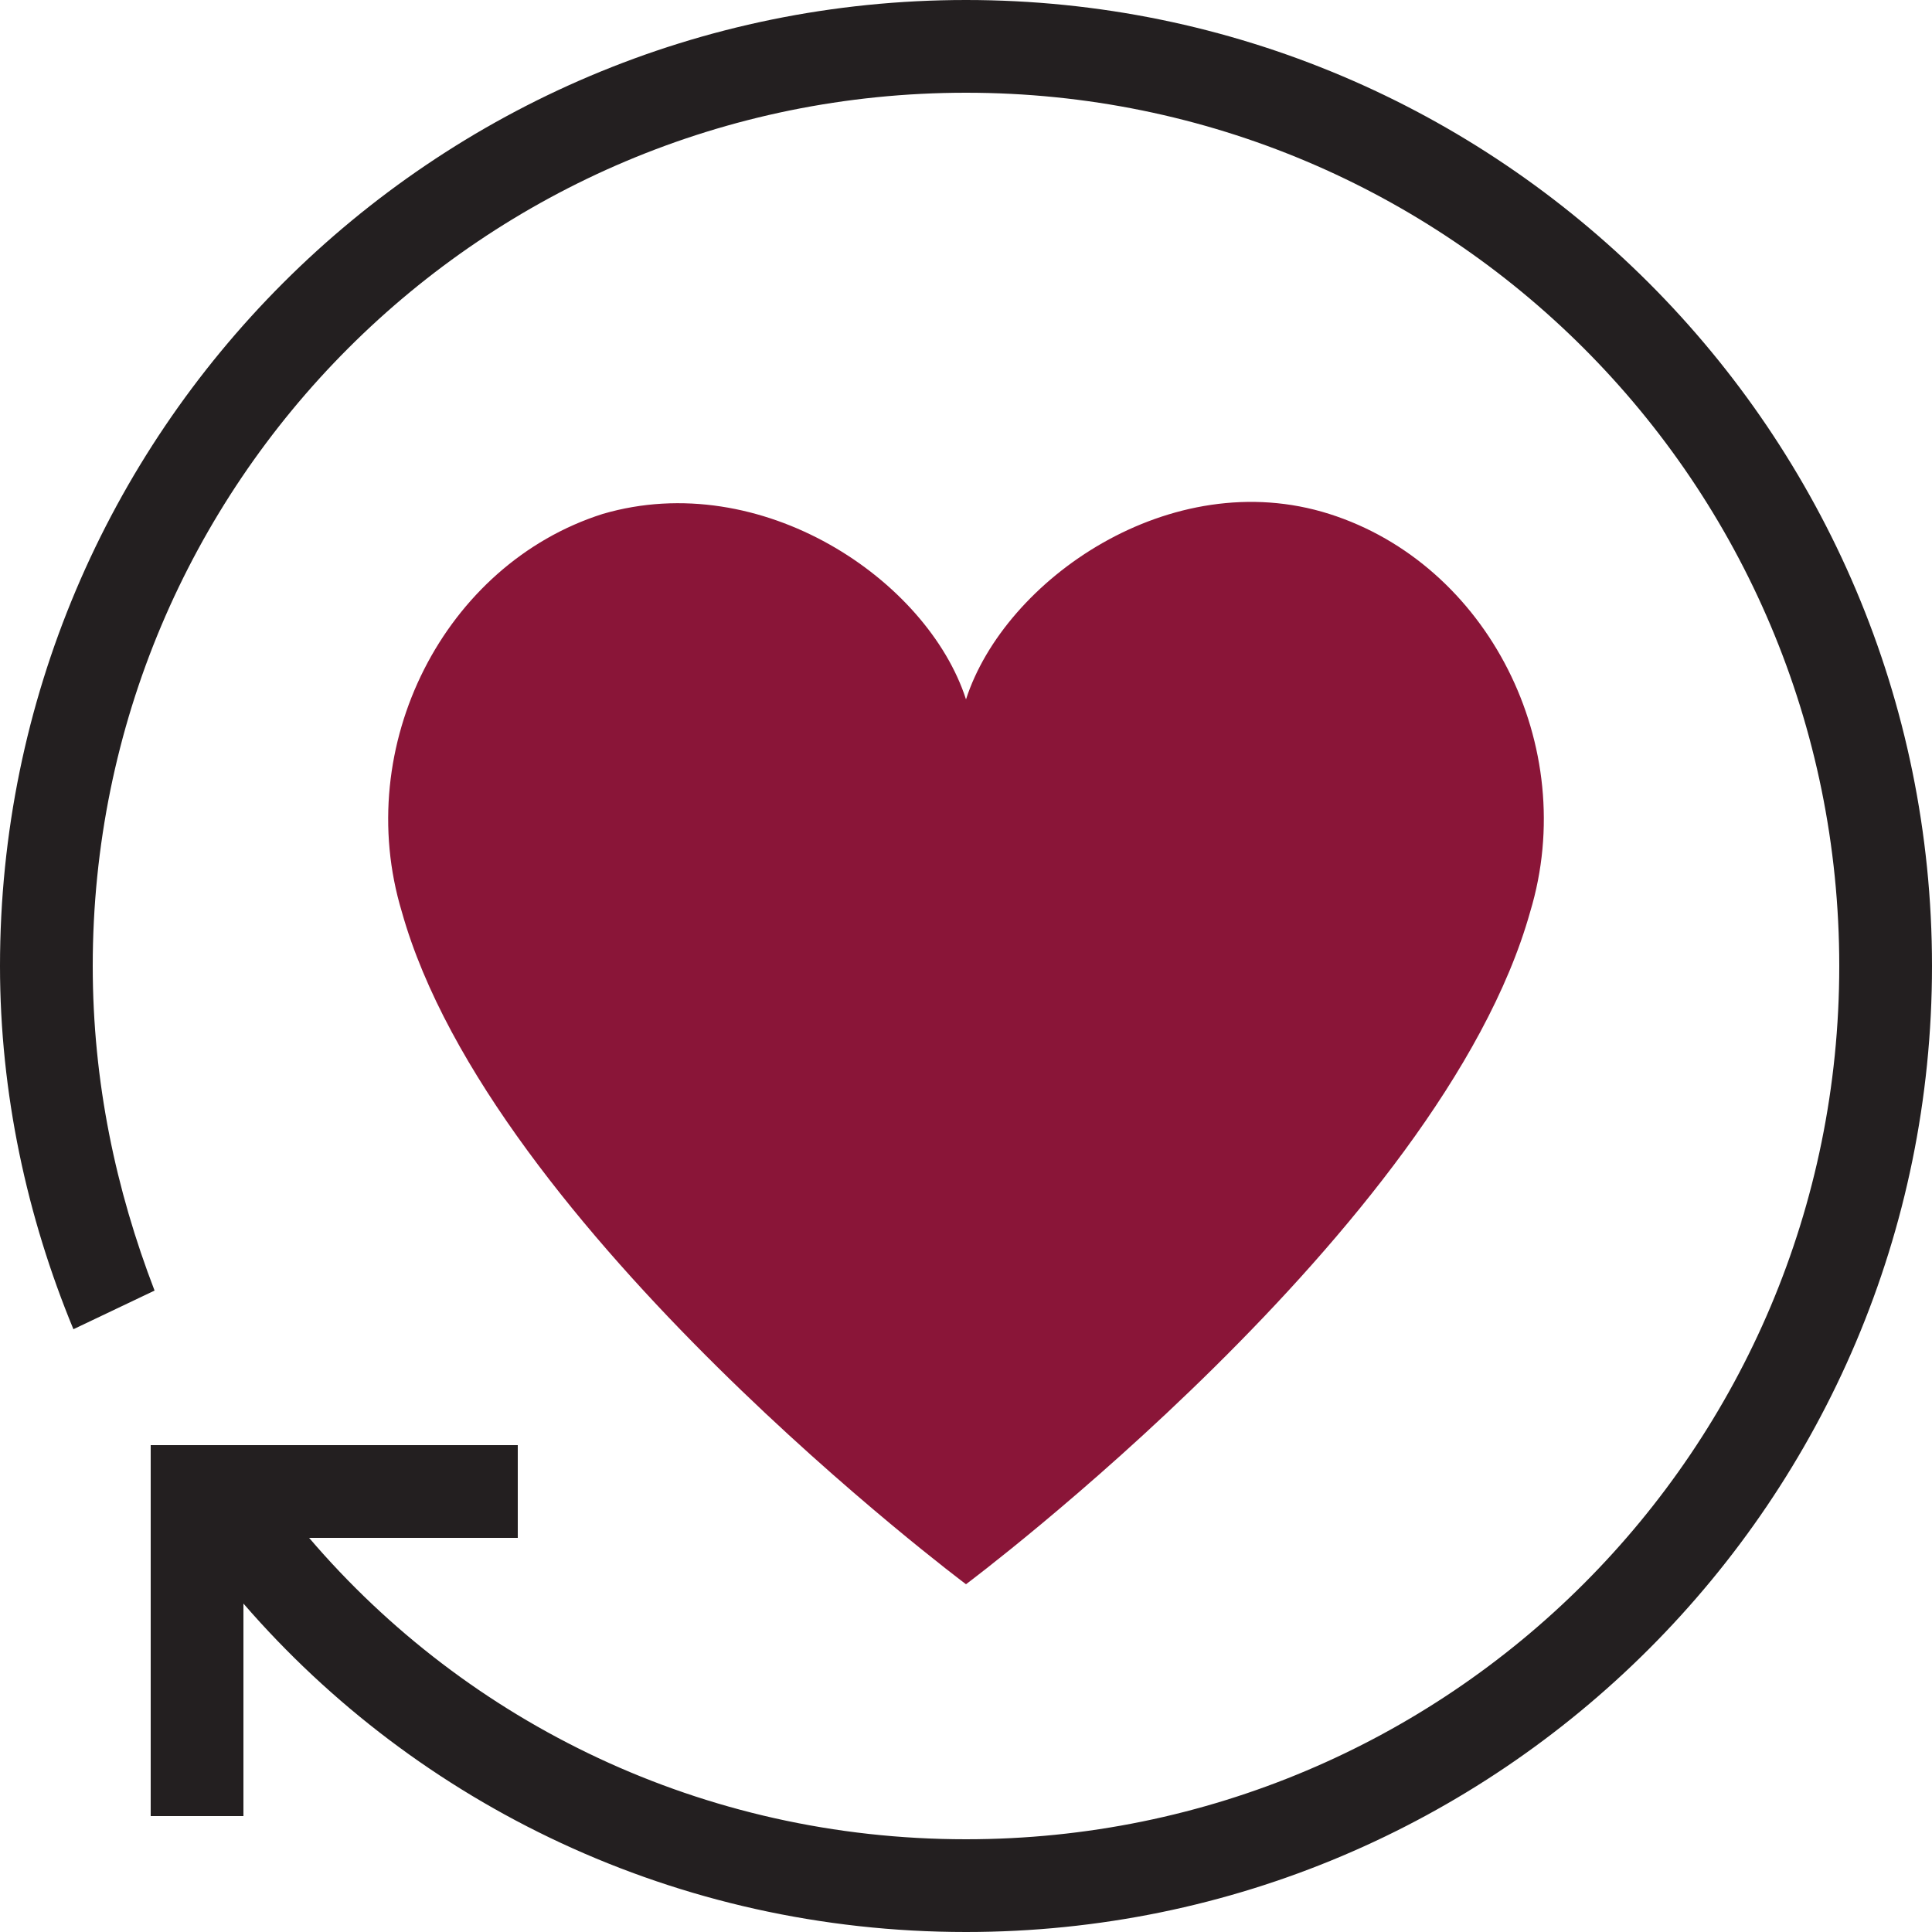 <?xml version="1.0" encoding="utf-8"?>
<!-- Generator: Adobe Illustrator 22.1.0, SVG Export Plug-In . SVG Version: 6.00 Build 0)  -->
<svg version="1.1" id="Layer_1" xmlns="http://www.w3.org/2000/svg" xmlns:xlink="http://www.w3.org/1999/xlink" x="0px" y="0px"
	 viewBox="0 0 50 50" style="enable-background:new 0 0 50 50;" xml:space="preserve">
<style type="text/css">
	.st0{fill:#8A1538;}
	.st1{fill:#231F20;}
</style>
<title>Group 2</title>
<desc>Created with Sketch.</desc>
<g id="Website">
	<g id="Homepage" transform="translate(-884, -3728)">
		<g id="What_x27_s-New" transform="translate(0, 3216)">
			<g id="Group-2" transform="translate(884, 512)">
				<path id="Fill-1" class="st0" d="M25,41c0,0,12.3-9.2,14.6-17.4c1.3-4.3-1.1-9-5.2-10.3C30.3,12,26,15,25,18.1l0,0l0,0h0l0,0
					l0,0c-1-3.1-5.3-6-9.4-4.8c-4.1,1.3-6.5,6-5.2,10.3C12.7,31.8,25,41,25,41"/>
				<path id="Fill-3" class="st1" d="M25,0C11.2,0,0,11.2,0,25c0,3.3,0.7,6.5,1.9,9.4l2.1-1C3,30.8,2.4,28,2.4,25
					C2.4,12.5,12.5,2.4,25,2.4S47.6,12.5,47.6,25S37.5,47.6,25,47.6c-6.8,0-12.9-3-17-7.8h5.4v-2.4H3.9V47h2.4v-5.5
					C10.8,46.7,17.5,50,25,50c13.8,0,25-11.2,25-25C50,11.2,38.8,0,25,0"/>
			</g>
		</g>
	</g>
</g>
</svg>
